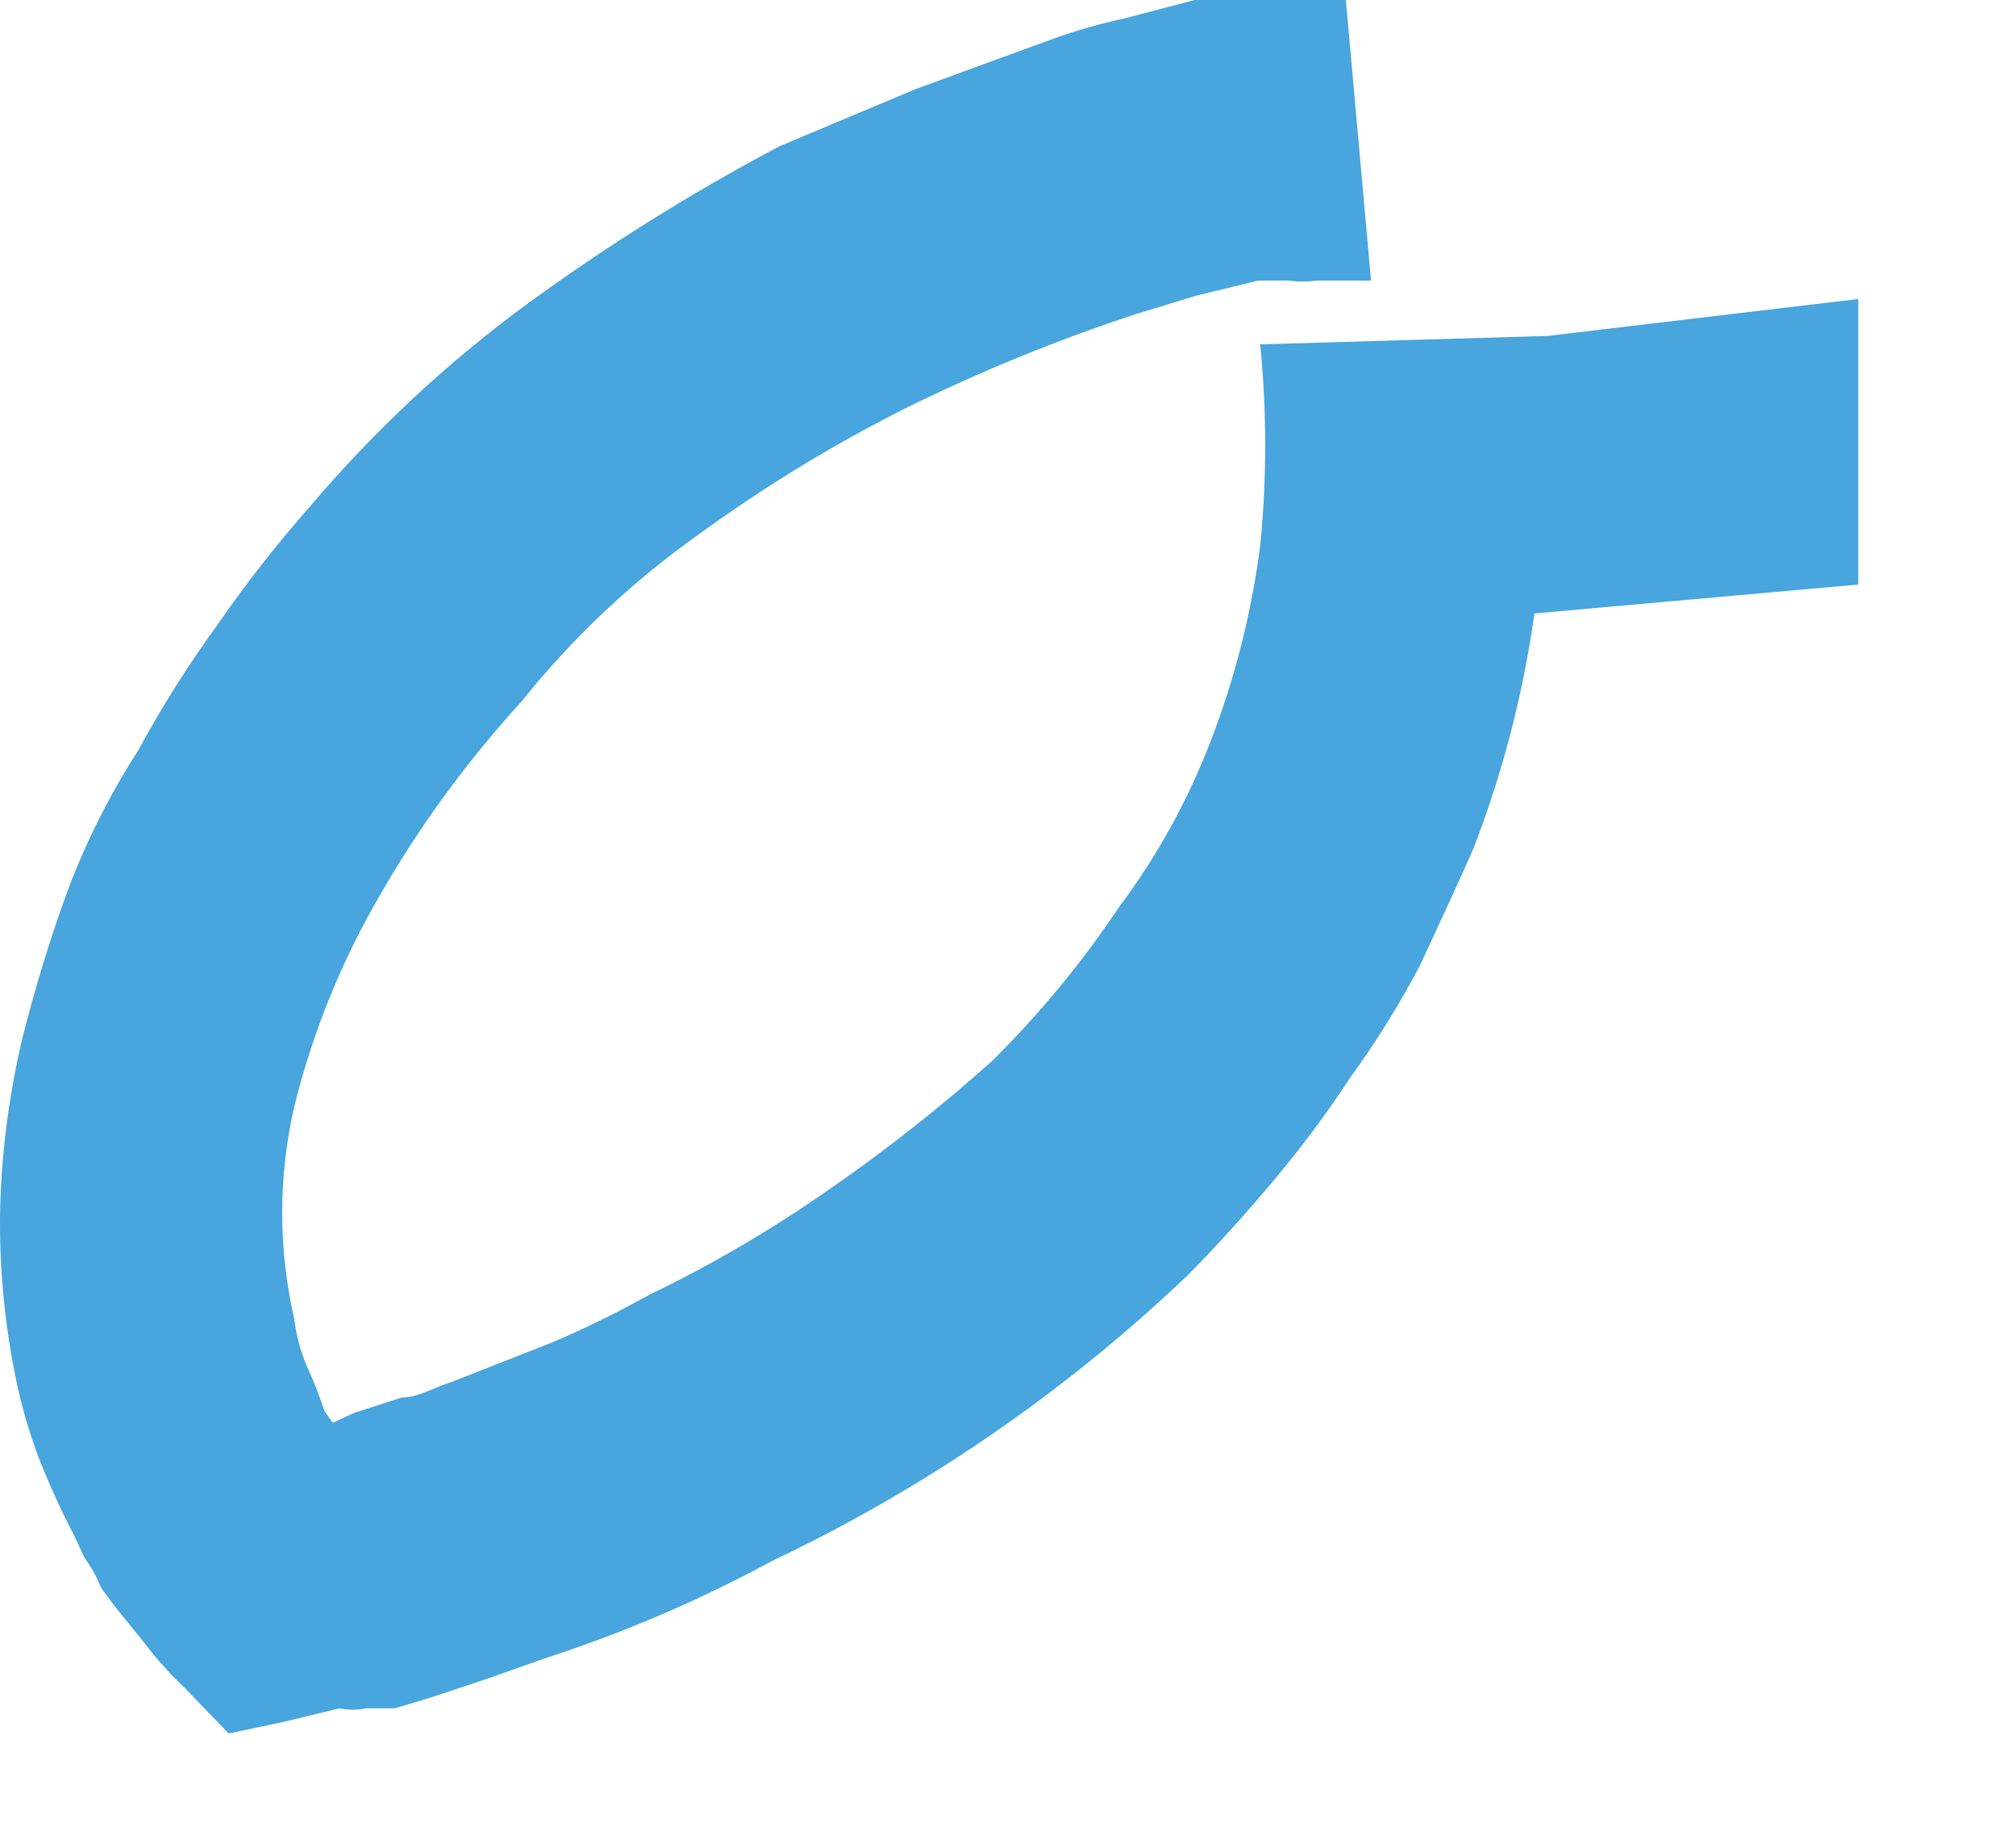 <?xml version="1.0" encoding="UTF-8"?> <svg xmlns="http://www.w3.org/2000/svg" width="12" height="11" viewBox="0 0 12 11" fill="none"><path d="M9.211 2C9.235 2.507 9.215 3.016 9.151 3.52C9.088 4.044 8.961 4.558 8.771 5.05C8.671 5.28 8.561 5.51 8.451 5.75C8.33 5.979 8.193 6.2 8.041 6.41C7.897 6.629 7.74 6.84 7.571 7.04C7.411 7.23 7.241 7.42 7.061 7.6C6.336 8.29 5.505 8.861 4.601 9.29C4.17 9.524 3.718 9.718 3.251 9.87L2.911 9.99L2.551 10.11L2.351 10.17H2.181C2.128 10.181 2.074 10.181 2.021 10.17L1.691 10.25L1.361 10.32L1.101 10.05C1.01 9.964 0.926 9.87 0.851 9.77L0.721 9.61C0.721 9.61 0.641 9.51 0.601 9.45C0.575 9.386 0.541 9.326 0.501 9.27L0.441 9.14C0.363 8.991 0.293 8.837 0.231 8.68C0.171 8.521 0.124 8.357 0.091 8.19C0.025 7.861 -0.006 7.526 0.001 7.19C0.01 6.853 0.054 6.518 0.131 6.19C0.208 5.882 0.301 5.578 0.411 5.28C0.519 4.997 0.657 4.725 0.821 4.47C0.964 4.206 1.124 3.953 1.301 3.71C1.467 3.47 1.648 3.239 1.841 3.02C2.228 2.563 2.667 2.153 3.151 1.8C3.625 1.455 4.123 1.144 4.641 0.87L5.451 0.53L6.271 0.23C6.408 0.181 6.548 0.141 6.691 0.11L7.111 0H7.331H7.541H7.761H8.011L8.161 1.67H8.021H7.841C7.784 1.678 7.727 1.678 7.671 1.67H7.491L7.121 1.76L6.761 1.87C6.292 2.024 5.834 2.211 5.391 2.43C4.961 2.646 4.55 2.897 4.161 3.18C3.763 3.462 3.406 3.799 3.101 4.18C2.78 4.532 2.498 4.917 2.261 5.33C2.032 5.723 1.86 6.148 1.751 6.59C1.656 7.005 1.656 7.435 1.751 7.85C1.762 7.943 1.786 8.033 1.821 8.12C1.863 8.211 1.9 8.304 1.931 8.4L1.981 8.47L2.111 8.41L2.391 8.32C2.491 8.32 2.581 8.26 2.681 8.23L3.291 7.99C3.486 7.907 3.676 7.813 3.861 7.71C4.241 7.527 4.605 7.313 4.951 7.07C5.283 6.84 5.6 6.589 5.901 6.32C6.185 6.04 6.439 5.732 6.661 5.4C6.89 5.094 7.075 4.757 7.211 4.4C7.353 4.03 7.45 3.643 7.501 3.25C7.541 2.851 7.541 2.449 7.501 2.05L9.211 2ZM9.211 2L11.061 1.78V3.48L7.701 3.78L9.211 2Z" fill="#48A5DD"></path></svg> 